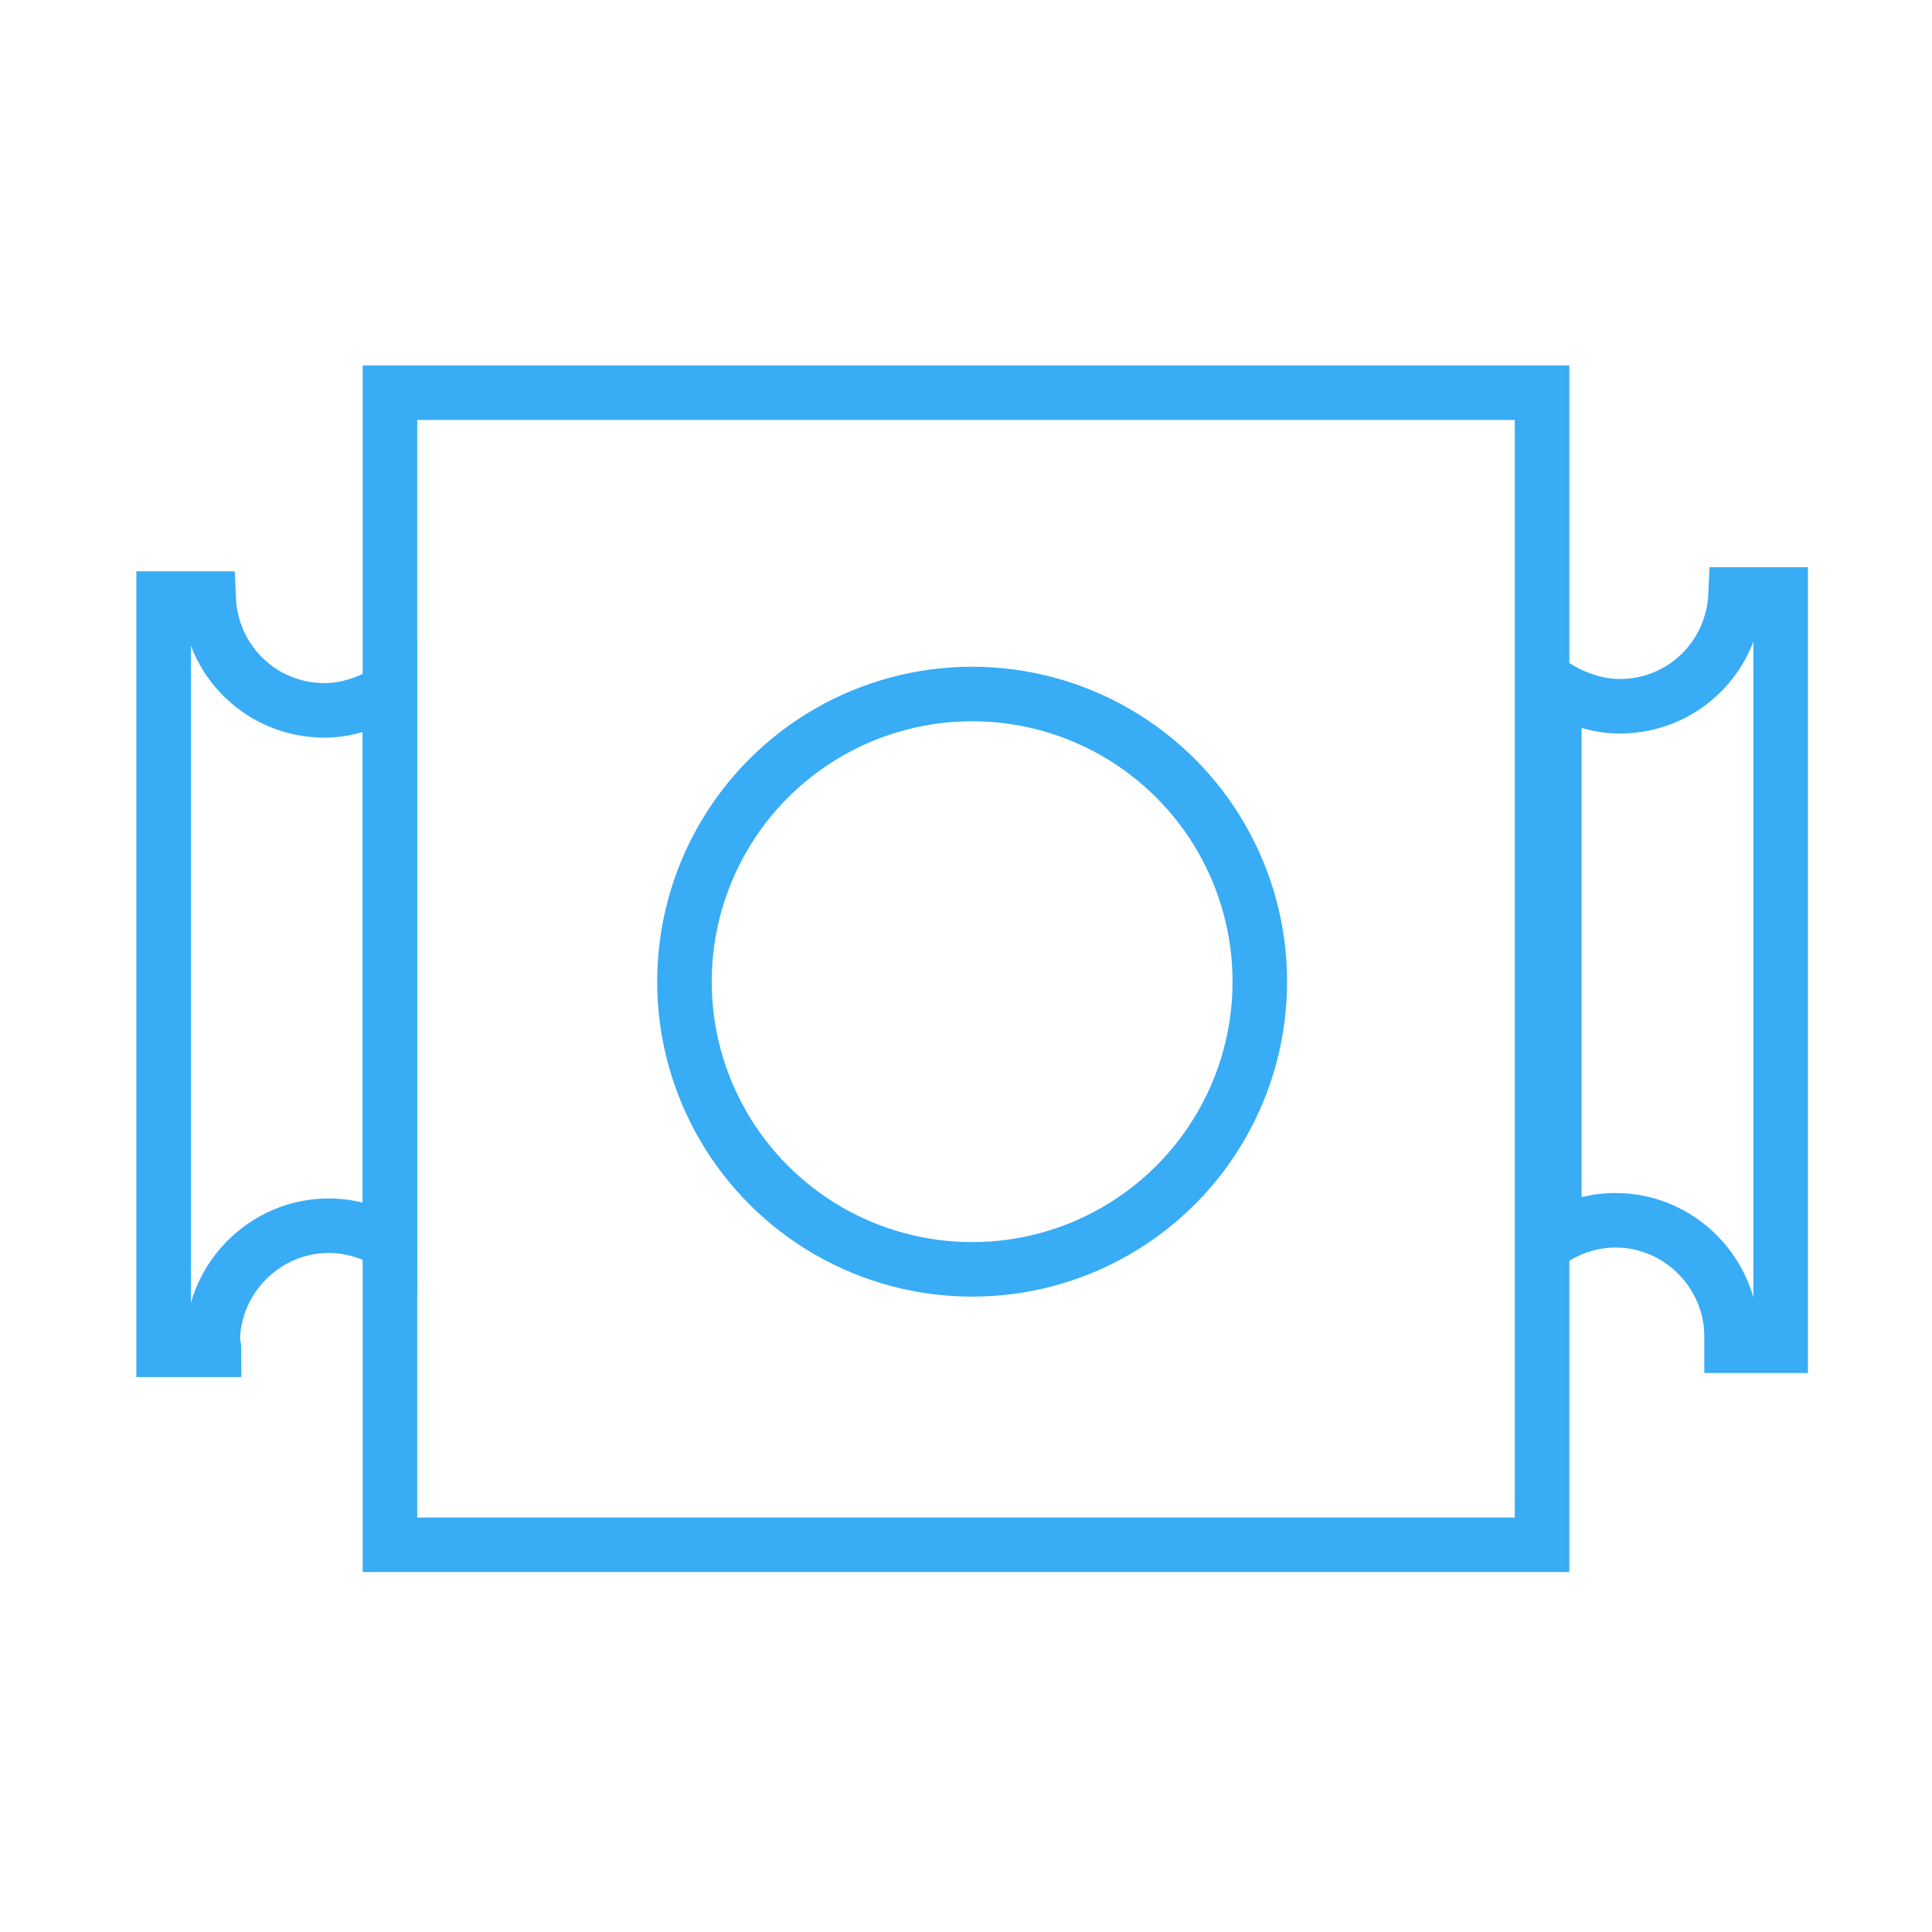<svg xmlns="http://www.w3.org/2000/svg" xmlns:xlink="http://www.w3.org/1999/xlink" id="Layer_1" x="0px" y="0px" viewBox="0 0 141.7 141.7" style="enable-background:new 0 0 141.7 141.7;" xml:space="preserve"><style type="text/css">	.st0{fill:#A7A9AC;}	.st1{fill:none;stroke:#A7A9AC;stroke-width:4;stroke-miterlimit:10;}	.st2{fill:#A7A9AC;stroke:#A7A9AC;stroke-width:2;stroke-miterlimit:10;}	.st3{fill:none;stroke:#38ACF5;stroke-width:4;stroke-miterlimit:10;}</style><path class="st0" d="M-72.3,12.6c10.1,0,20.2,0,30.3,0c1.4,0,2.4,0.4,3.4,1.5C-28.8,25.2-19,36.3-9.1,47.3c1.1,1.3,1.1,2.4,0,3.7 c-20.4,26.1-40.7,52.3-61.1,78.4c-1.6,2.1-3.1,2.1-4.7,0c-20.3-26.1-40.6-52.2-60.9-78.3c-1.4-1.8-1.4-2.2,0.1-3.9 c9.8-11,19.5-22,29.3-33c1-1.1,2-1.6,3.5-1.6C-92.7,12.6-82.5,12.6-72.3,12.6z M-75.1,116.7c0.1-0.1,0.3-0.1,0.4-0.2 c0-21.7,0-43.5,0-65.2c-10.4,0-20.5,0-31,0C-95.4,73.3-85.2,95-75.1,116.7z M-39.3,51.3c-10.5,0-20.6,0-30.7,0c0,21.7,0,43.3,0,64.9 c0.2,0,0.3,0.1,0.5,0.1C-59.4,94.7-49.4,73.1-39.3,51.3z M-82.7,112.4c0.2-0.1,0.3-0.2,0.5-0.3c-0.2-0.5-0.3-0.9-0.5-1.4 c-9-19.4-18.1-38.7-27.1-58.1c-0.5-1.1-1.1-1.5-2.3-1.5c-5.4,0.1-10.8,0-16.2,0c-0.5,0-1,0.1-2,0.1 C-114.2,71.9-98.4,92.1-82.7,112.4z M-14.8,51.4c-0.7-0.1-1-0.2-1.3-0.2c-5.7,0-11.5,0-17.2,0c-0.6,0-1.4,0.6-1.7,1.2 c-9,19.4-18,38.8-27,58.2c-0.1,0.3-0.1,0.6-0.2,1c0.1,0.1,0.3,0.1,0.4,0.2C-46.2,91.7-30.6,71.7-14.8,51.4z M-67.7,47.1 c10,0,19.4,0,29.2,0c-1.4-9.1-2.7-18.1-4-27.1c-0.2,0-0.3-0.1-0.5-0.1C-51.1,28.8-59.2,37.8-67.7,47.1z M-77.2,47.1 c-8.5-9.3-16.6-18.3-24.8-27.3c-0.2,0.1-0.3,0.1-0.5,0.2c-1.3,9-2.6,18-3.9,27.1C-96.6,47.1-87.2,47.1-77.2,47.1z M-70.1,42.7 c0.1,0.1,0.3,0.2,0.4,0.2c7.8-8.6,15.7-17.3,23.8-26.2c-8.4,0-16.3,0-24.3,0C-70.1,25.5-70.1,34.1-70.1,42.7z M-99.1,16.7 c8.2,9,16.1,17.7,23.9,26.3c0.1-0.1,0.2-0.1,0.4-0.2c0-8.7,0-17.4,0-26.1C-82.8,16.7-90.7,16.7-99.1,16.7z M-110.8,47.1 c1.2-8.3,2.4-16.5,3.6-24.7c-0.2-0.1-0.3-0.2-0.5-0.2c-7.3,8.2-14.5,16.4-22.1,24.9C-123.2,47.1-117.1,47.1-110.8,47.1z M-15,47.1 c-7.6-8.6-14.9-16.7-22.1-24.9c-0.2,0.1-0.3,0.2-0.5,0.2c1.2,8.2,2.4,16.4,3.6,24.7C-27.8,47.1-21.7,47.1-15,47.1z"></path><ellipse class="st0" cx="173.3" cy="29.3" rx="9.4" ry="12.6"></ellipse><polygon class="st1" points="169.3,88.1 239,88.1 239,116.9 227.2,134.9 181.6,134.9 169.3,119.1 "></polygon><rect x="185.6" y="70.9" class="st1" width="37.1" height="17.2"></rect><line class="st1" x1="169.6" y1="119.1" x2="198.1" y2="119"></line><line class="st1" x1="238.1" y1="119.2" x2="215.9" y2="119.2"></line><polygon class="st1" points="192.8,134.7 192.8,171.8 205,185.2 217.7,171.9 217.7,134.9 "></polygon><line class="st1" x1="192.1" y1="157.4" x2="217.9" y2="142.1"></line><line class="st1" x1="193" y1="170.9" x2="218.8" y2="155.5"></line><line class="st1" x1="166.2" y1="188.3" x2="242.2" y2="188.3"></line><path d="M285.3,29.8C285.3,29.7,285.3,29.7,285.3,29.8C285.3,29.7,285.3,29.7,285.3,29.8C285.3,29.7,285.3,29.8,285.3,29.8z"></path><ellipse class="st1" cx="272" cy="-1.4" rx="21.5" ry="20.8"></ellipse><path class="st2" d="M330.3-0.1c-0.4-0.3-0.8-0.2-1.3,0.2c-0.1,0.1-0.3,0.3-0.5,0.4c-1.1,0.8-2.2,1.6-3.6,1.8 c-1.1,0.2-1.7-0.3-1.8-1.4C323,0,323-1,322.8-1.9c-0.1-0.9,0.1-1.6,0.6-2.3c0.1-0.1,0.1-0.2,0.2-0.3c1.7-2,3.3-4,5-6 c0.3-0.3,0.4-0.7,0.4-1.2c-0.1-1.2-0.1-2.5-0.3-3.7c-0.2-1.7-0.5-3.4-0.8-5.2c-0.1-0.5-0.4-0.8-0.9-0.9c-0.5,0-0.8,0.2-1,0.6 s-0.5,0.9-0.8,1.3c-0.7,1-1.5,2-2.7,2.5c-0.8,0.3-1.4,0.1-1.7-0.6c-0.4-0.8-0.8-1.7-1.3-2.5c-0.6-0.9-0.5-1.8-0.3-2.8 c0.1-0.2,0.1-0.5,0.2-0.7c0.8-2.3,1.6-4.6,2.3-6.8c0.2-0.4,0.2-0.8-0.1-1.3c-0.4-0.8-0.7-1.7-1.2-2.5c-1-1.8-2-3.6-3.1-5.4 c-0.3-0.5-1-0.7-1.3-0.3c-0.3,0.3-0.5,0.7-0.6,1.1c-0.3,1.4-0.6,2.8-1.4,4c-0.8,1.1-1.6,1.2-2.5,0.2c-0.6-0.6-1.2-1.2-1.9-1.7 c-0.5-0.4-0.8-0.8-1-1.4c-0.1-0.5-0.2-1.1-0.2-1.6c-0.1-2.4-0.2-4.8-0.3-7.2c0-0.5-0.1-0.8-0.5-1.1c-2.1-2.1-4.3-4-6.7-5.8 c-0.5-0.4-1-0.4-1.4-0.1c-0.4,0.2-0.5,0.7-0.4,1.3c0.1,0.5,0.3,1.1,0.3,1.6c0.1,1.1,0.2,2.2-0.2,3.2c-0.3,0.9-1,1.1-1.9,0.8 s-1.7-0.7-2.6-1c-0.8-0.3-1.4-0.7-1.7-1.5c-1-2.3-2.1-4.5-3-6.8c-0.4-1-1-1.6-2-2c-2.5-1-5-1.9-7.6-2.6c-0.5-0.1-0.9-0.1-1.2,0.4 c-0.3,0.4-0.2,0.8,0.1,1.3c0.3,0.5,0.7,1,1,1.6c0.5,0.9,0.9,1.9,0.9,3c0,0.9-0.5,1.4-1.4,1.4c-0.7,0-1.3-0.1-2,0 c-1.7,0.3-3-0.5-4.1-1.7c-0.1-0.1-0.2-0.2-0.3-0.3c-1.5-1.6-3.1-3.2-4.6-4.7c-0.2-0.2-0.6-0.4-1-0.4c-0.9-0.1-1.7-0.1-2.6-0.1 c-2.1,0.1-4.3,0.2-6.4,0.3c-0.5,0-0.9,0.3-1,0.8s0.1,0.9,0.6,1.2c0.3,0.2,0.6,0.4,0.8,0.6c1,0.8,1.8,1.6,2.4,2.7 c0.5,1,0.2,1.7-0.8,2.1c-0.8,0.3-1.6,0.6-2.4,1c-0.9,0.5-1.8,0.4-2.7,0c-0.2-0.1-0.3-0.1-0.5-0.2c-2.2-1-4.5-2-6.7-3 c-0.5-0.2-0.9-0.3-1.4-0.1c-2.8,0.9-5.5,2.1-8.2,3.5c-0.4,0.2-0.7,0.6-0.6,1.1c0.1,0.5,0.4,0.8,0.8,0.9c0.7,0.2,1.5,0.4,2.2,0.7 c1.1,0.4,2.1,1,2.7,2c0.1,0.1,0.2,0.2,0.3,0.2c-0.1,0.2-0.2,0.4-0.3,0.5c-0.2,0.3-0.3,0.6-0.5,0.8c-0.5,0.5-1,1-1.5,1.5l0,0 c-0.3,0.2-0.5,0.4-0.8,0.6c-0.4,0.2-0.8,0.5-1.3,0.7c-0.1,0-0.3,0.1-0.4,0.2c-0.1,0-0.2-0.1-0.2-0.1h-0.2h0.1 c-0.8-0.1-1.6,0-2.4-0.1c-1.9-0.1-3.8-0.2-5.7-0.3c-0.5,0-0.8,0.1-1.2,0.4c-0.7,0.6-1.4,1.1-2,1.8c-1.5,1.4-2.9,2.9-4.3,4.4 c-0.3,0.4-0.5,0.8-0.2,1.3c0.2,0.5,0.7,0.6,1.2,0.5c0.4-0.1,0.7-0.1,1.1-0.1c1.3-0.1,2.7-0.1,3.9,0.5c0.8,0.4,1,1.1,0.6,1.9 c-0.3,0.5-0.5,1-0.8,1.6c-1.2,2.3-1.2,2.3-3.7,3.2c-2.1,0.7-4.2,1.4-6.3,2.1c-0.3,0.1-0.7,0.3-0.8,0.6c-1.5,2.6-2.8,5.4-3.8,8.2 c-0.2,0.6-0.1,1,0.3,1.3c0.4,0.3,0.8,0.2,1.3,0c1-0.5,2-0.9,3.1-1.3c0.5-0.2,1-0.2,1.5-0.2c0.9,0,1.4,0.6,1.3,1.5 c-0.1,0.7-0.2,1.4-0.2,2c0.1,1.7-0.7,2.8-1.9,3.8c-0.1,0-0.1,0.1-0.1,0.1c-1.8,1.4-3.5,2.9-5.3,4.3c-0.4,0.3-0.6,0.6-0.6,1.1 c-0.1,1.2-0.3,2.4-0.4,3.6c-0.1,1.8-0.1,3.5-0.2,5.3c0,0.5,0.2,0.8,0.6,1c0.5,0.2,0.9,0,1.2-0.4c0.2-0.3,0.5-0.6,0.8-0.9 c0.9-0.9,1.8-1.7,3.1-2.1c0.9-0.3,1.6,0.1,1.8,1c0.3,0.9,0.5,1.9,0.8,2.8c0.3,0.8,0.2,1.5-0.2,2.3c-0.1,0.3-0.2,0.5-0.4,0.8 c-1.2,2.2-2.5,4.3-3.7,6.5c-0.2,0.3-0.3,0.7-0.2,1c0.6,3,1.6,5.9,2.7,8.7c0.2,0.5,0.5,0.8,1,0.7c0.5,0,0.8-0.3,1-0.8 c0.2-0.7,0.4-1.3,0.8-1.9c0.5-0.8,1-1.6,1.7-2.2c0.7-0.7,1.4-0.5,2,0.2c0.5,0.6,0.9,1.3,1.4,1.8c1,1,1.2,2.2,1,3.5 c0,0.1,0,0.2,0,0.2c-0.4,2.4-0.7,4.8-1,7.2c0,0.3,0,0.6,0.2,0.9c1.7,2.6,3.6,4.9,5.7,7.2c0.3,0.4,0.8,0.5,1.2,0.3s0.6-0.6,0.6-1 c0-0.6,0-1.1,0-1.7c0.1-1,0.2-2.1,0.7-3c0.5-1,1.2-1.2,2.2-0.6c0.8,0.5,1.6,1.1,2.4,1.5c0.7,0.4,1.1,0.9,1.3,1.6 c0.1,0.2,0.2,0.4,0.2,0.6c0.6,2.4,1.1,4.7,1.6,7.1c0.2,0.8,0.5,1.3,1.2,1.8c2.3,1.5,4.7,2.9,7.1,4.1c0.6,0.3,1.1,0.3,1.4-0.1 c0.4-0.4,0.4-0.8,0.1-1.4c-0.2-0.5-0.4-1-0.6-1.5c-0.3-1.1-0.6-2.2-0.3-3.3c0.2-0.8,0.7-1.1,1.5-1s1.6,0.4,2.4,0.4 c1.4,0.1,2.3,0.8,3.1,1.9c0,0.1,0.1,0.1,0.1,0.2c1.3,2,2.7,4,4,6c0.3,0.4,0.6,0.6,1,0.7c0.6,0.1,1.2,0.3,1.8,0.4 c2.4,0.3,4.7,0.7,7.1,1c0.5,0.1,0.9-0.1,1.1-0.6s0.1-0.9-0.3-1.2c-0.6-0.7-1.2-1.3-1.8-2.1c-0.4-0.6-0.7-1.3-0.9-1.9 c-0.3-1,0.1-1.6,1.2-1.8s2.1-0.4,3.2-0.6c0.5-0.1,1,0,1.5,0.2c0.7,0.4,1.5,0.8,2.2,1.3c1.6,1.1,3.3,2.3,4.9,3.5 c0.5,0.4,1,0.5,1.7,0.4c1.1-0.2,2.2-0.3,3.2-0.6c1.8-0.4,3.5-0.9,5.3-1.3c0.5-0.1,0.8-0.4,0.8-0.9s-0.2-0.9-0.7-1 c-0.3-0.1-0.6-0.3-0.9-0.4c-1.1-0.6-2.3-1.3-3-2.4c-0.6-0.9-0.4-1.5,0.5-2.1c0.7-0.5,1.5-0.9,2.2-1.4c0.8-0.6,1.7-0.7,2.6-0.6 c0.3,0.1,0.6,0.1,0.9,0.2c2.4,0.6,4.7,1.2,7.1,1.7c0.3,0.1,0.7,0,1-0.1c2.7-1.4,5.2-3.1,7.6-5c0.4-0.3,0.5-0.7,0.4-1.1 c-0.1-0.5-0.5-0.7-1-0.7c-0.4,0-0.8,0-1.3-0.1c-1.3-0.2-2.5-0.4-3.6-1.2c-0.8-0.6-0.9-1.3-0.3-2c0.5-0.6,1-1.2,1.4-1.9 c0.7-1.1,1.6-1.7,2.9-1.8c0.1,0,0.2,0,0.3-0.1c2.5-0.3,4.9-0.6,7.3-1c0.3,0,0.7-0.2,0.9-0.5c0.8-0.9,1.5-1.8,2.2-2.8 c1.1-1.5,2-3,3.1-4.6c0.3-0.4,0.3-0.8,0-1.2c-0.3-0.4-0.7-0.5-1.2-0.3c-0.1,0-0.1,0-0.2,0.1c-0.9,0.3-1.8,0.7-2.8,0.6h-0.1 c-0.1,0-0.2,0-0.4,0c-0.5-0.1-0.9-0.1-1.4-0.2c-0.9-0.1-1.3-0.8-1.1-1.7c0.3-0.9,0.6-1.8,0.8-2.8c0.2-0.9,0.7-1.5,1.4-2 c0.2-0.1,0.3-0.2,0.5-0.3c2.2-1.2,4.5-2.5,6.7-3.7c0.4-0.2,0.6-0.5,0.8-0.9c0.2-0.7,0.4-1.3,0.6-2c0.5-2.2,1.1-4.4,1.6-6.6 C330.9,0.5,330.8,0.2,330.3-0.1z M327.6,5.9c-0.2,0.9-0.5,1.8-0.8,2.6c-0.1,0.2-0.3,0.4-0.5,0.6c-2.2,1.2-4.3,2.4-6.5,3.6 c-0.4,0.3-0.9,0.6-1.2,0.9c-0.6,0.5-1,1.1-1.2,1.9c-0.3,1.1-0.7,2.2-1,3.4c-0.3,1.2-0.2,2.3,0.7,3.1c0.5,0.5,1.3,0.7,2,1.1 c0.1,0,0.1,0,0.2,0h0.2h0.1c0.1,0,0.2,0.1,0.3,0h0.1h1.1l0,0c0.1,0,0.1,0,0.2,0c0.4,0,0.7,0,1.2-0.1c-0.4,0.6-0.8,1.2-1.2,1.8 c-0.7,0.9-1.4,1.8-2.1,2.7c-0.1,0.1-0.3,0.3-0.5,0.3c-1.2,0.2-2.5,0.3-3.7,0.5l0,0l0,0c-0.1,0-0.2,0-0.2,0h-0.1l-0.9,0.1 c-0.2,0-0.3,0-0.4,0.1l-0.5,0.1c-0.1-0.1-0.2,0-0.4,0.1l-1,0.2l0,0c-0.1,0-0.1,0-0.2,0.1c-0.4,0.1-0.8,0.2-1.2,0.3 c-0.3,0.1-0.5,0.2-0.8,0.3c-0.4,0.2-0.7,0.5-1,0.8c-0.7,0.9-1.4,1.8-2.1,2.7c-1.5,1.9-1.1,4.1,1,5.3c0.8,0.4,1.6,0.7,2.4,1 c0.1,0,0.2,0.1,0.4,0.1c-0.6,0.4-1.1,0.8-1.6,1.1c-1,0.6-2,1.3-3,1.8c-0.2,0.1-0.5,0.1-0.7,0.1c-2.3-0.5-4.6-1.1-6.8-1.6 c-0.6-0.1-1.2-0.2-1.8-0.2c-0.8,0-1.5,0.1-2.2,0.6c-1,0.6-2,1.2-3,1.9c-1.1,0.7-1.7,1.7-1.6,2.9c0,0.4,0.1,1.1,0.3,1.2 c0.6,0.3,0.5,1,0.8,1.4c0.5,0.5,1.1,1,1.7,1.5c0.1,0.1,0.2,0.1,0.3,0.3c-0.5,0.1-1,0.3-1.5,0.3c-1.3,0.3-2.7,0.5-4,0.7 c-0.4,0.1-0.7,0-0.9-0.3c-0.2-0.2-0.4-0.3-0.6-0.4c0,0,0,0-0.1,0l-0.6-0.4l0,0c-0.6-0.4-1.2-0.9-1.8-1.3l0,0l0,0 c-1.3-0.9-2.5-1.8-4-2.4c-0.8-0.4-1.6-0.5-2.5-0.3c-1.1,0.2-2.2,0.4-3.3,0.6c-2,0.4-3.2,2.1-2.7,4.1c0.2,0.9,0.8,1.8,1.2,2.7 c0.1,0.2,0.2,0.3,0.4,0.6c-1.3-0.2-2.5-0.4-3.6-0.6c-0.6-0.1-1.1-0.2-1.7-0.3c-0.3-0.1-0.6-0.2-0.8-0.5c-1.4-2.1-2.8-4.1-4.3-6.2 c-0.2-0.3-0.5-0.6-0.8-0.9c-0.9-1-2.1-1.1-3.3-1.4c-0.7-0.1-1.4-0.3-2.1-0.4c-2.3-0.4-4.1,1-4.2,3.3c0,0.9,0.1,1.8,0.2,2.7 c0,0.1,0,0.2,0,0.4c-1.6-1-3.2-2-4.8-3c-0.1-0.1-0.2-0.3-0.3-0.5c-0.5-2.1-0.9-4.2-1.4-6.2c-0.1-0.4-0.3-0.8-0.4-1.3 c-0.4-1.4-1.1-2.4-2.4-3.1c-0.9-0.4-1.7-1-2.5-1.5c-1.6-1-3.5-0.6-4.6,1c-0.6,0.9-0.9,1.9-1.1,2.9c0,0.2-0.1,0.4-0.1,0.7 c-0.2-0.3-0.4-0.5-0.6-0.7c-0.9-1.2-1.8-2.4-2.7-3.6c-0.2-0.3-0.2-0.6-0.2-0.9c0.3-2.2,0.7-4.4,1-6.7c0.1-0.6,0.1-1.3,0.1-1.9 c0-0.9-0.3-1.6-0.8-2.3c-0.7-0.9-1.4-1.8-2-2.7c-1.1-1.5-3-1.8-4.6-0.8c-1,0.6-1.6,1.5-2.2,2.5c-0.1,0.2-0.2,0.3-0.3,0.6 c-0.3-1-0.6-1.9-0.9-2.8c-0.2-0.8-0.4-1.6-0.7-2.4c-0.1-0.3,0-0.6,0.1-0.9c1.2-2.2,2.4-4.3,3.6-6.5c0.2-0.4,0.4-0.9,0.5-1.4 c0.2-0.7,0.3-1.4,0-2.2c-0.4-1.2-0.7-2.4-1-3.6c-0.5-1.6-2.2-2.5-3.9-2.2c-1.1,0.3-2.1,0.8-3,1.5c-0.1,0.1-0.2,0.2-0.4,0.3 c0-0.6,0-1.1,0-1.6c0.1-1.2,0.2-2.4,0.3-3.6c0-0.4,0.2-0.7,0.5-0.9c1.8-1.4,3.5-2.9,5.3-4.3c0.4-0.3,0.8-0.7,1.1-1.1 c0.7-0.7,1.1-1.6,1.1-2.6c0-1.1,0.2-2.1,0.3-3.2c0.2-2.1-1.2-3.7-3.3-3.7c-1,0-2,0.3-3,0.4c-0.1,0-0.2,0.1-0.5,0.2 c0.4-0.9,0.8-1.7,1.1-2.5c0.4-0.8,0.8-1.7,1.3-2.5c0.1-0.2,0.4-0.5,0.7-0.5c2.3-0.8,4.7-1.6,7-2.3c0.4-0.2,0.9-0.4,1.3-0.6 c0.7-0.4,1.3-1,1.7-1.7c0.4-0.9,0.9-1.9,1.4-2.7c1-1.7,0.8-4.2-2.1-5.2c-0.9-0.3-1.8-0.4-2.8-0.6c0,0,0.1-0.1,0.2-0.2 c1.2-1.1,2.3-2.2,3.5-3.3c0.4-0.3,0.8-0.5,1.3-0.4c1.5,0.1,3,0.2,4.4,0.3c0.2,0,0.5,0.1,0.7,0l0.2,0.1h0.7c0.2,0,0.4,0,0.5,0 l1.8-0.1l2.1-0.4l1.2-1v-0.5c0.5-0.5,1-0.9,1.6-1.4c0.6-0.6,1-1.3,1.1-2.1c0-0.1-0.1-0.3-0.2-0.5c0.4-0.4,0.1-0.8-0.1-1.2 c-0.6-1.4-1.8-2.2-3.1-2.8c-0.2-0.1-0.3-0.2-0.6-0.3c1.2-0.5,2.2-0.9,3.3-1.4c0.2-0.1,0.4-0.1,0.6-0.2c1.2-0.7,2.2-0.4,3.4,0.2 c1.9,0.9,3.8,1.7,5.7,2.5c1.3,0.5,2.6,0.6,4,0c0.9-0.4,1.8-0.7,2.7-1.1c1.6-0.6,2.5-2.3,2-4c-0.3-1.1-1-2.1-1.7-2.9 c-0.1-0.2-0.3-0.3-0.5-0.5c0.5,0,0.9-0.1,1.4-0.1c1.4,0,2.8,0,4.2,0c0.2,0,0.5,0.1,0.6,0.3c1.6,1.6,3.3,3.3,4.9,4.9 c0.4,0.4,0.9,0.7,1.3,1c0.8,0.6,1.6,0.9,2.6,0.8c0.9,0,1.9-0.1,2.8,0c2.1,0.1,4.2-1.2,3.7-4.3c-0.1-0.9-0.5-1.7-0.7-2.7 c0.3,0.1,0.7,0.2,1.1,0.3c1.4,0.5,2.7,1,4,1.6c0.2,0.1,0.3,0.3,0.4,0.5c1,2.3,2.1,4.7,3.1,7c0.2,0.5,0.6,1,0.9,1.4 c0.4,0.4,0.9,0.8,1.4,1c1,0.5,2,0.8,3,1.2c2.4,0.9,4.3-0.1,4.9-2.6c0.2-0.9,0.2-1.8,0.3-2.8c0.1,0.1,0.3,0.2,0.5,0.4 c1.2,1.1,2.4,2.1,3.5,3.2c0.2,0.2,0.3,0.5,0.3,0.8c0.1,2.2,0.2,4.5,0.3,6.7c0,0.8,0.2,1.6,0.4,2.4c0.1,0.6,0.5,1.2,1,1.6 c0.9,0.8,1.7,1.6,2.6,2.4c1.3,1.3,3.3,1.2,4.7,0c0.8-0.8,1.3-1.8,1.7-2.9c0.1-0.1,0.1-0.3,0.2-0.5c0.1,0.1,0.2,0.2,0.2,0.3 c0.8,1.5,1.5,3,2.3,4.5c0.1,0.2,0.1,0.6,0,0.9c-0.7,2.1-1.5,4.2-2.1,6.3c-0.3,0.9-0.4,1.9-0.5,2.8c0,0.5,0.1,1,0.3,1.4 c0.5,1.1,1.1,2.1,1.5,3.1c0.8,1.8,2.9,2.8,4.9,1.5c0.8-0.5,1.5-1.2,2.2-1.9c0.1-0.1,0.2-0.2,0.3-0.4c0.1,1.1,0.3,2.2,0.4,3.2 c0.1,0.8,0.1,1.6,0.2,2.3c0,0.2-0.1,0.5-0.2,0.7c-1.6,2-3.2,3.9-4.8,5.9c-0.3,0.4-0.6,0.9-0.8,1.3c-0.3,0.6-0.4,1.2-0.4,1.9 c0.1,1.2,0.2,2.3,0.3,3.5c0.2,2,1.8,3.3,3.8,3.1c1.1-0.1,2-0.5,3-1c0.1-0.1,0.2-0.1,0.4-0.2C328.1,4.2,327.9,5,327.6,5.9z"></path><path class="st1" d="M-103.8,236.5h-74c-2.6,0-4.7-2.1-4.7-4.7V214h83.4c0,0,0.1,0,0.1,0.1v17.7 C-99.1,234.4-101.2,236.5-103.8,236.5z"></path><path class="st1" d="M-112.3,200.4h-56.9c-1.5,0-2.7-1.2-2.7-2.7v-7.2c0-1.5,1.2-2.7,2.7-2.7h56.9c1.5,0,2.7,1.2,2.7,2.7v7.2 C-109.6,199.2-110.9,200.4-112.3,200.4z"></path><path class="st1" d="M-116.3,183.8l-20-52c2.1-1.3,3.6-3.7,3.6-6.4c0-4.2-3.4-7.5-7.5-7.5s-7.5,3.4-7.5,7.5c0,2.1,0.9,4,2.2,5.4 c0.3,0.3,0.7,0.6,1.1,0.9l-21,51.4c-0.7,2.4,1.1,4.8,3.6,4.8h42.8C-116.9,187.8-115.5,185.7-116.3,183.8z"></path><path class="st1" d="M-122.6,213.6h-36.5c-1.5,0-2.7-1.2-2.7-2.7v-7.2c0-1.5,1.2-2.7,2.7-2.7h36.5c1.5,0,2.7,1.2,2.7,2.7v7.2 C-119.9,212.4-121.1,213.6-122.6,213.6z"></path><line class="st1" x1="-160.5" y1="222.6" x2="-160.5" y2="236.5"></line><line class="st1" x1="-118.9" y1="222.6" x2="-118.9" y2="236.5"></line><g>	<rect x="28.6" y="28.8" class="st3" width="84.5" height="84.5"></rect>	<path class="st3" d="M15.6,98.4c0-4.6,3.8-8.5,8.5-8.5c1.7,0,3.2,0.5,4.5,1.3V50.6c-1.4,0.9-3.1,1.5-4.8,1.5  c-4.6,0-8.3-3.6-8.5-8.2H12V99h3.7C15.7,98.7,15.6,98.5,15.6,98.4z"></path>	<path class="st3" d="M127,98c0-4.6-3.8-8.5-8.5-8.5c-1.7,0-3.2,0.5-4.5,1.3V50.3c1.4,0.9,3.1,1.5,4.8,1.5c4.6,0,8.3-3.6,8.5-8.2  h3.3v55.1H127C127,98.5,127,98.3,127,98z"></path>	<circle class="st3" cx="71.3" cy="72" r="21.1"></circle></g></svg>